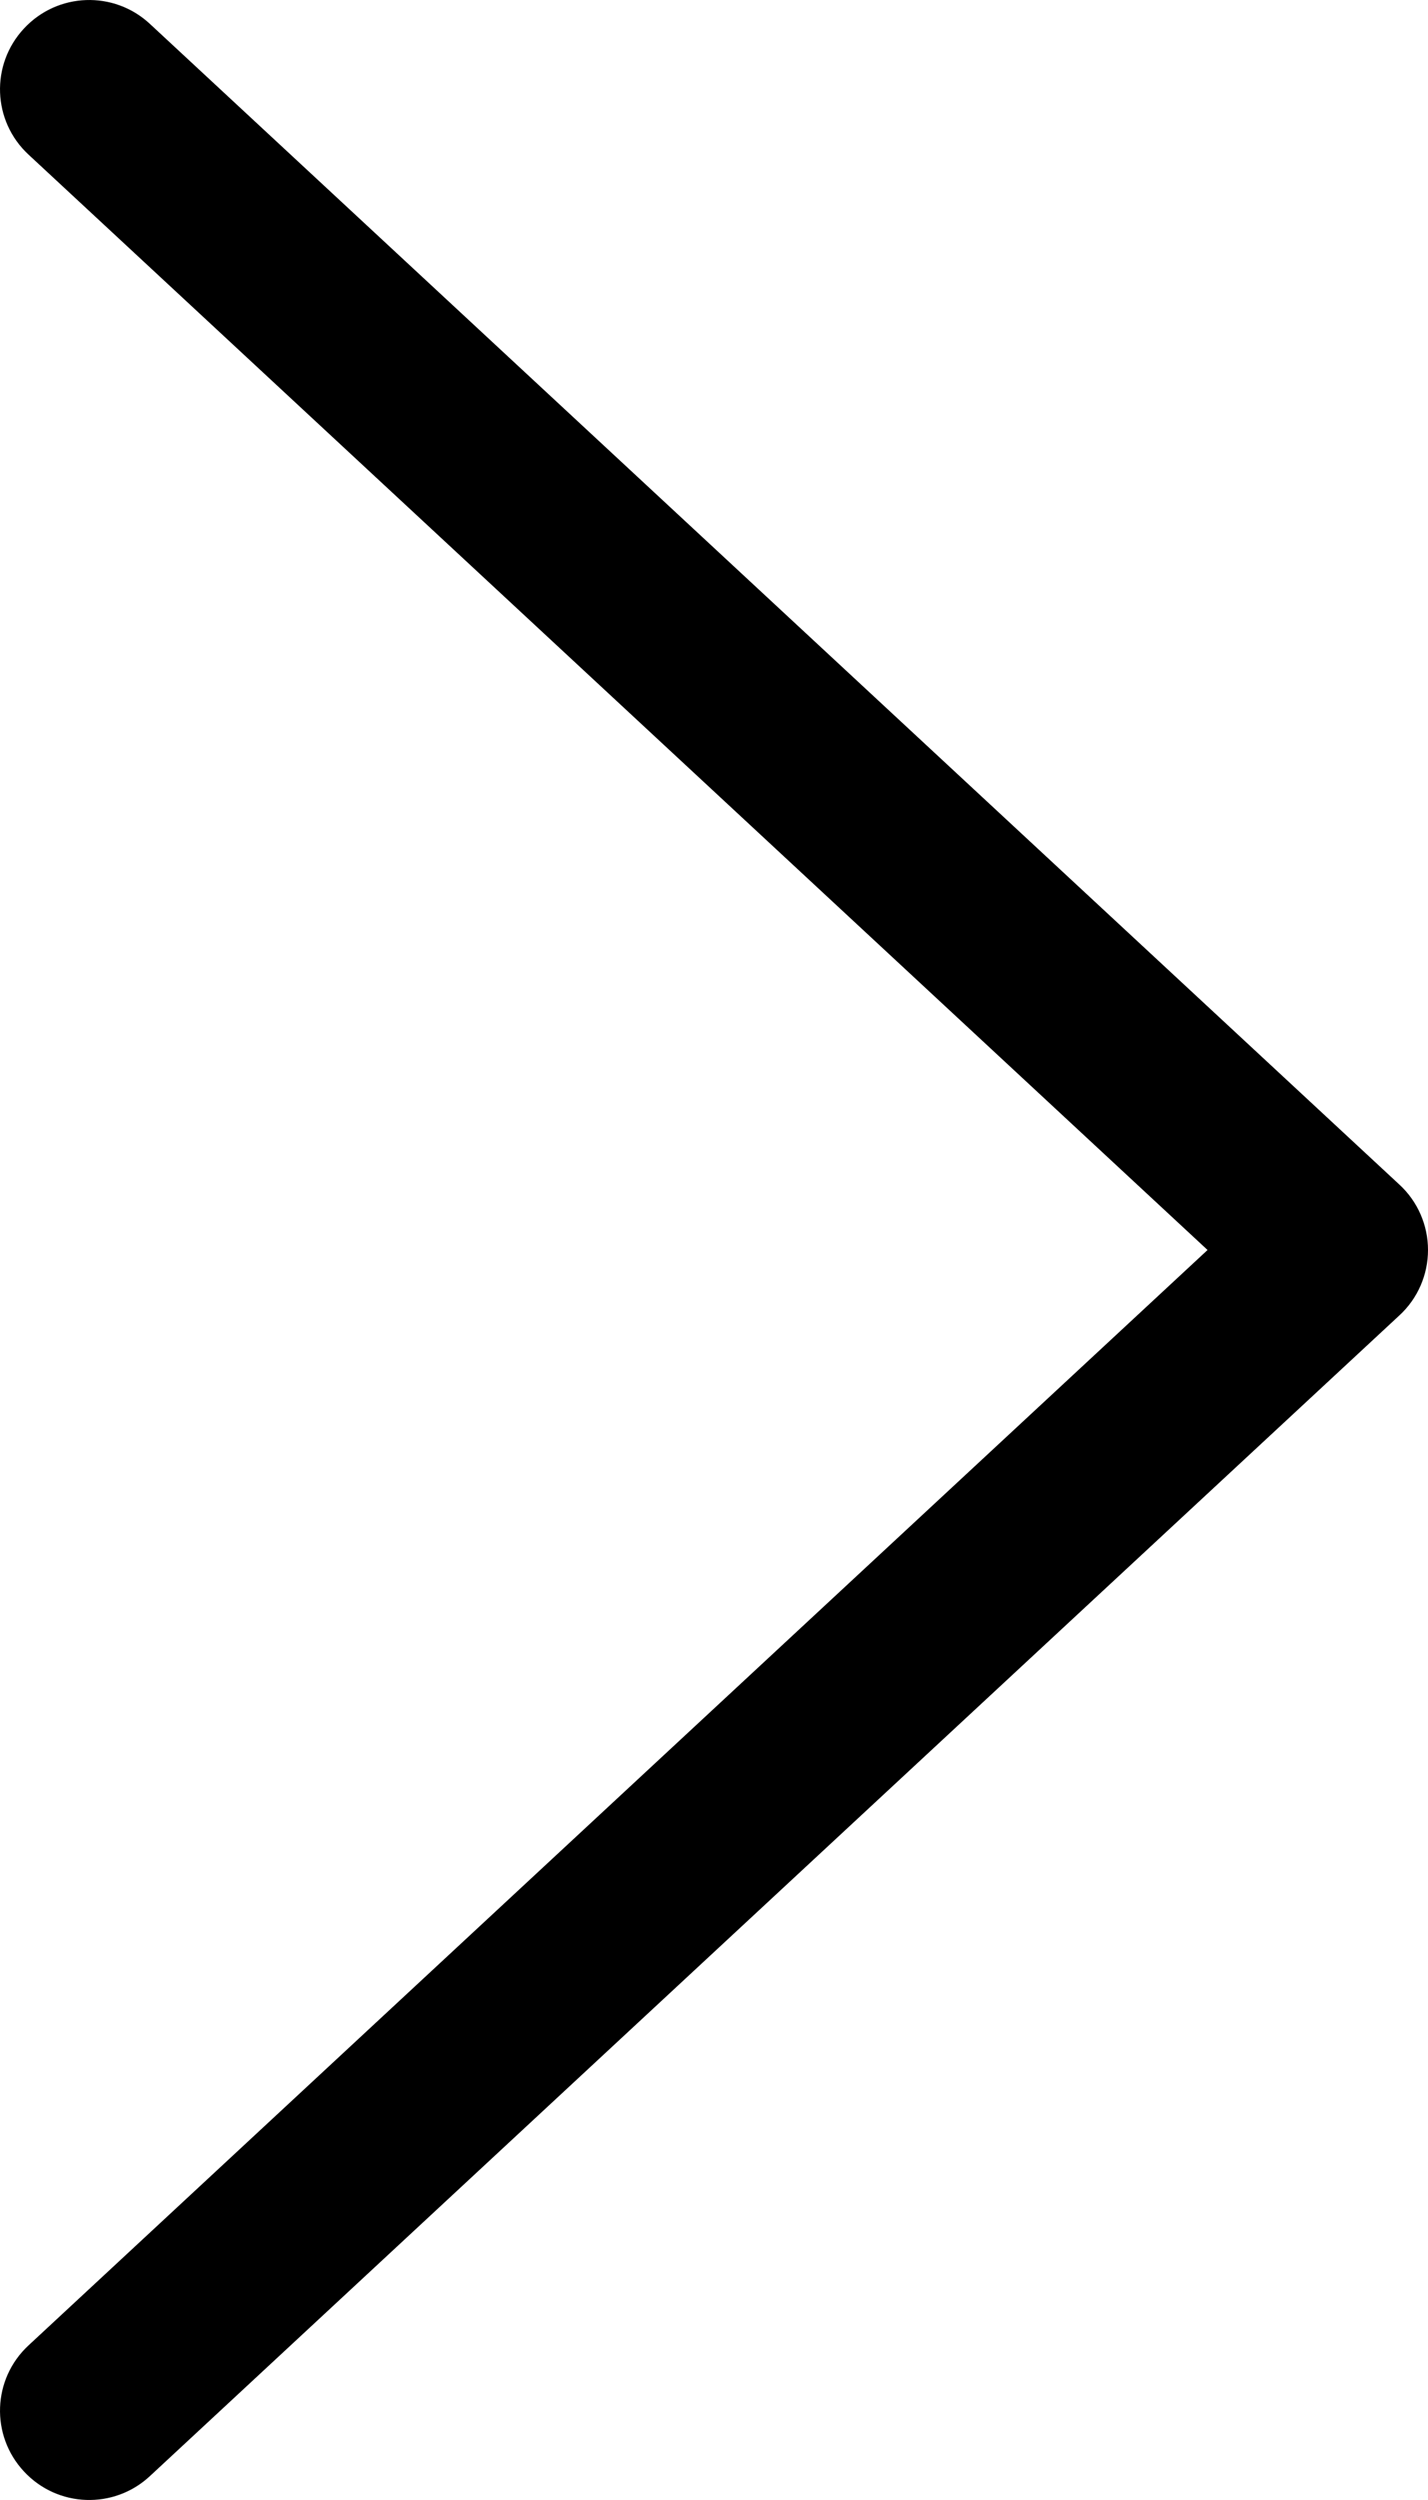 <svg xmlns="http://www.w3.org/2000/svg" width="8" height="14" viewBox="0 0 8 14">
  <path fill-rule="evenodd" d="M0.134 13.84C-0.054 13.638 -0.043 13.322 0.16 13.134L6.765 7L0.16 0.866C-0.043 0.678 -0.054 0.362 0.134 0.16C0.322 -0.043 0.638 -0.054 0.84 0.134L7.84 6.634C7.942 6.728 8 6.861 8 7C8 7.139 7.942 7.272 7.84 7.366L0.84 13.866C0.638 14.054 0.322 14.043 0.134 13.84Z" clip-rule="evenodd"/>
</svg>
